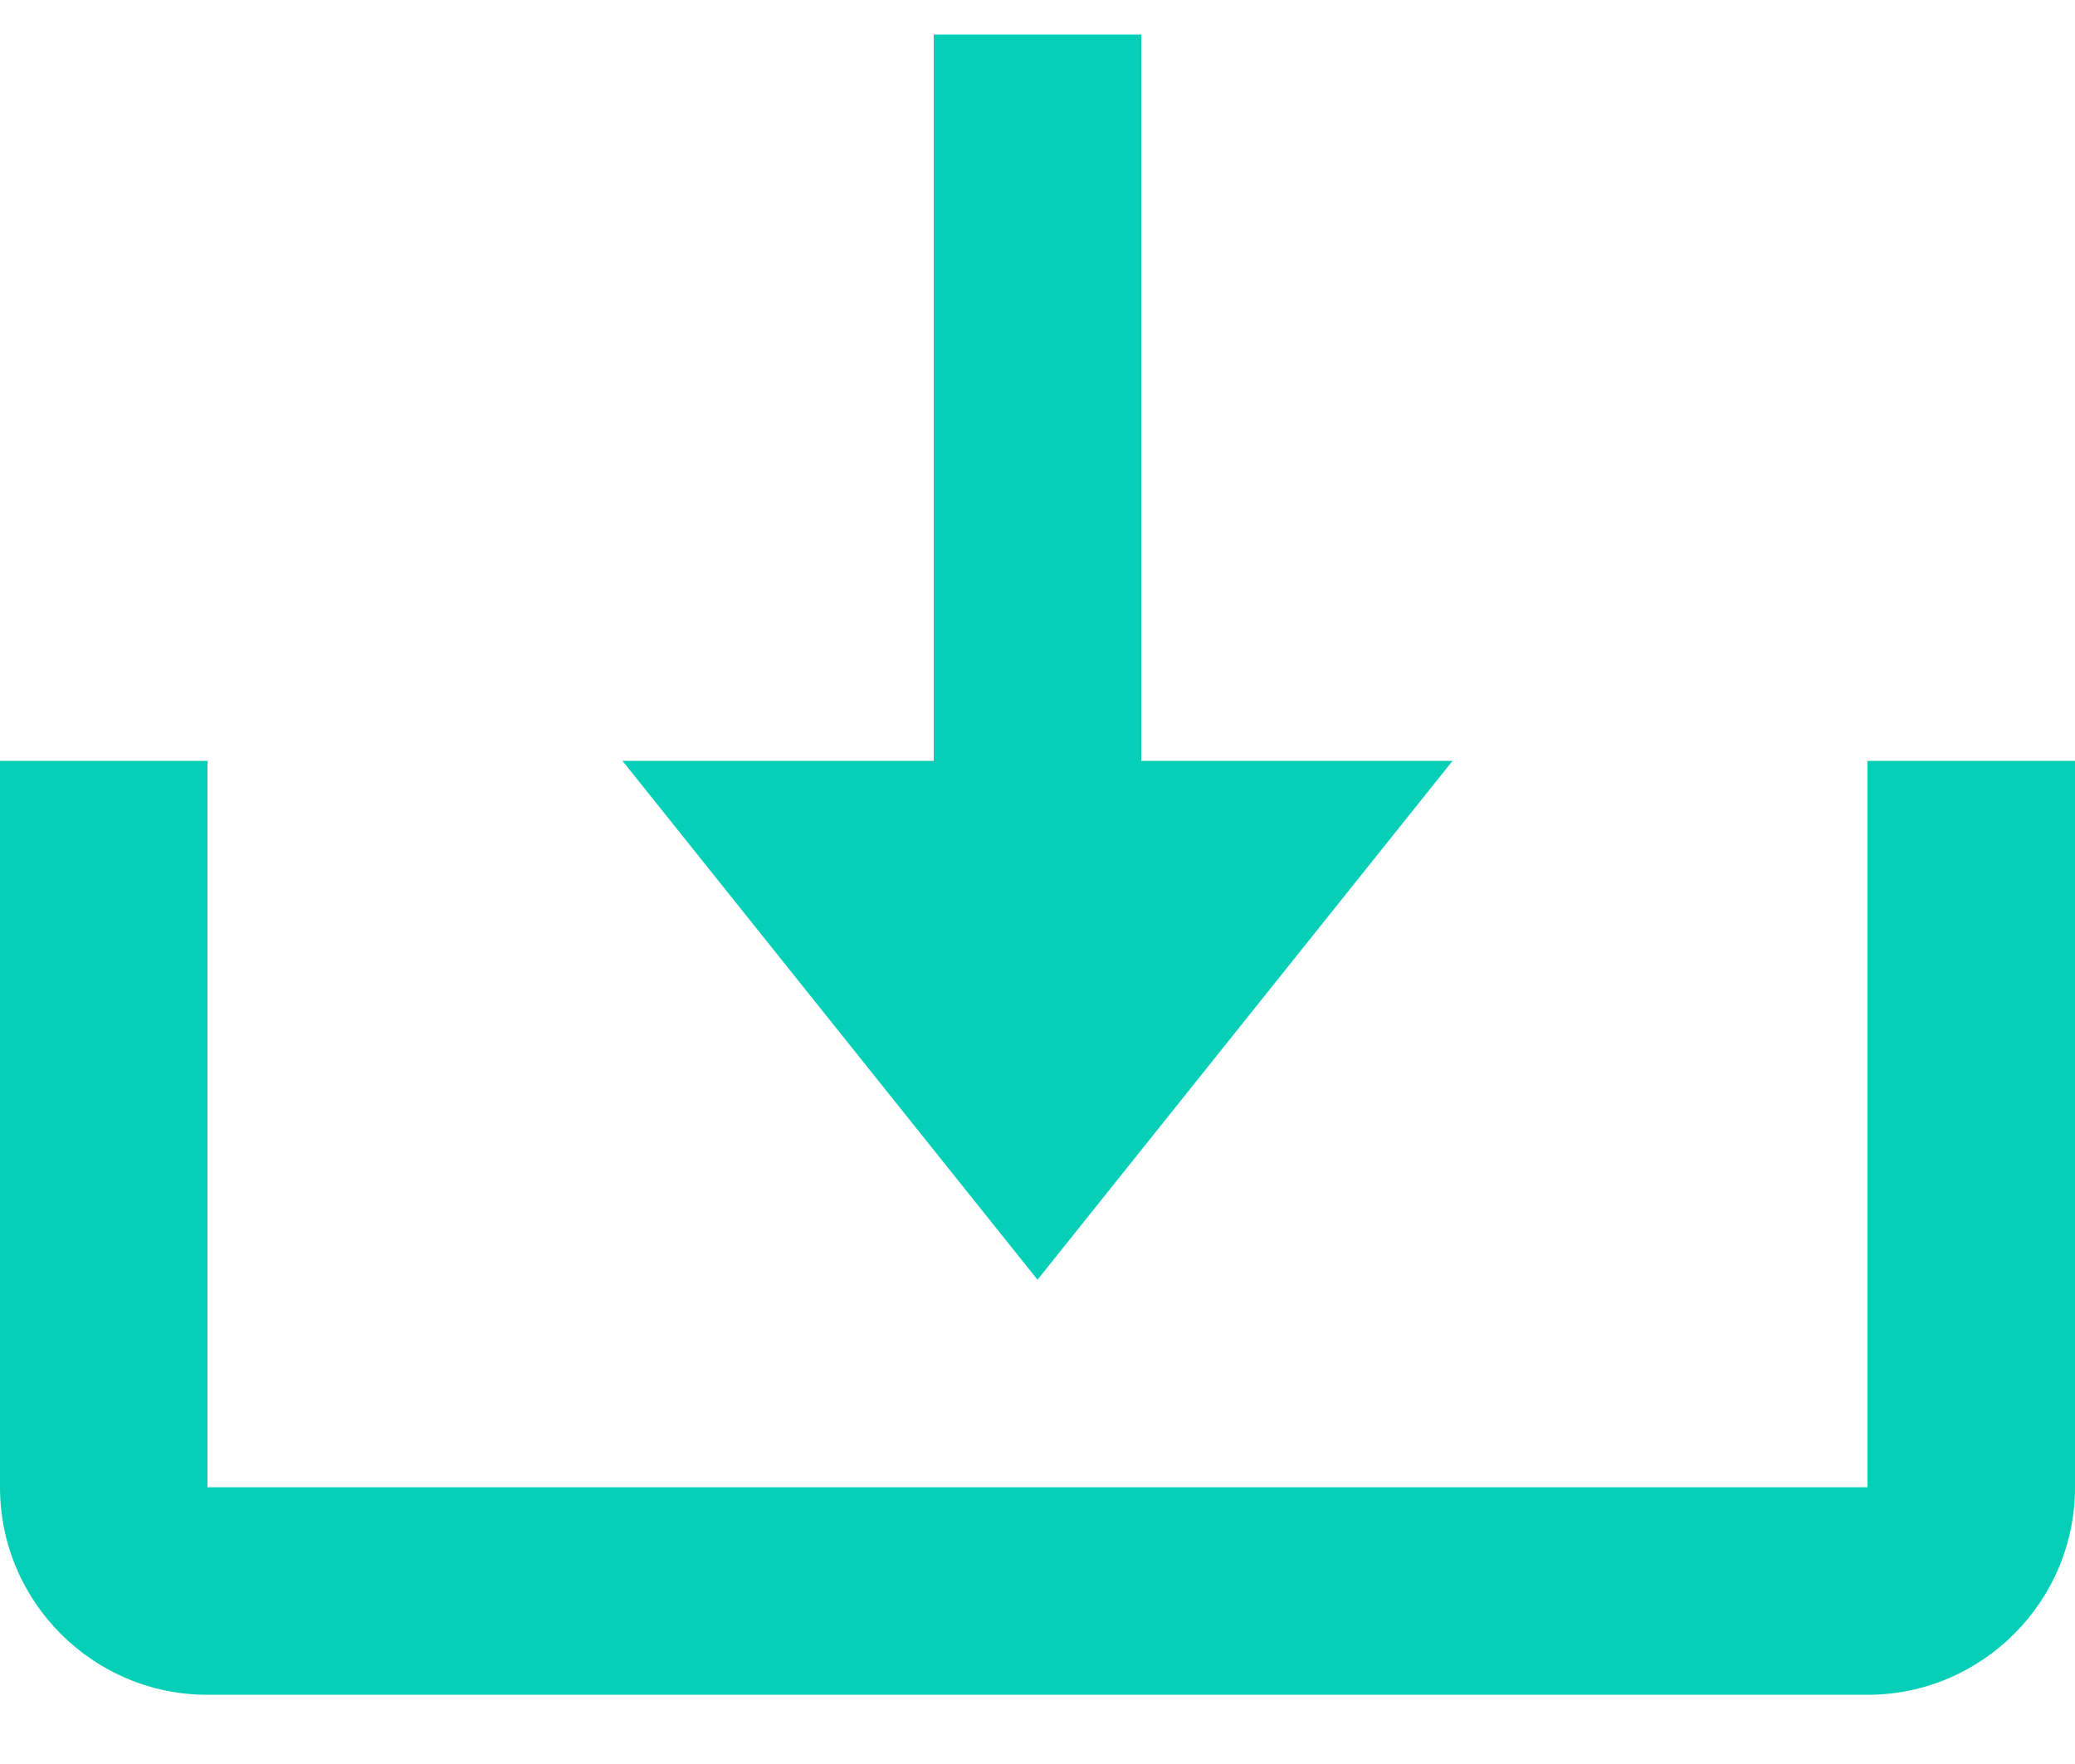 <svg width="20" height="17" viewBox="0 0 20 17" fill="none" xmlns="http://www.w3.org/2000/svg">
<path d="M10 12.333L14 7.333H11V0.333H9V7.333H6L10 12.333Z" fill="#06CFB7"/>
<path d="M18 14.333H2V7.333H0V14.333C0 15.436 0.897 16.333 2 16.333H18C19.103 16.333 20 15.436 20 14.333V7.333H18V14.333Z" fill="#06CFB7"/>
</svg>
